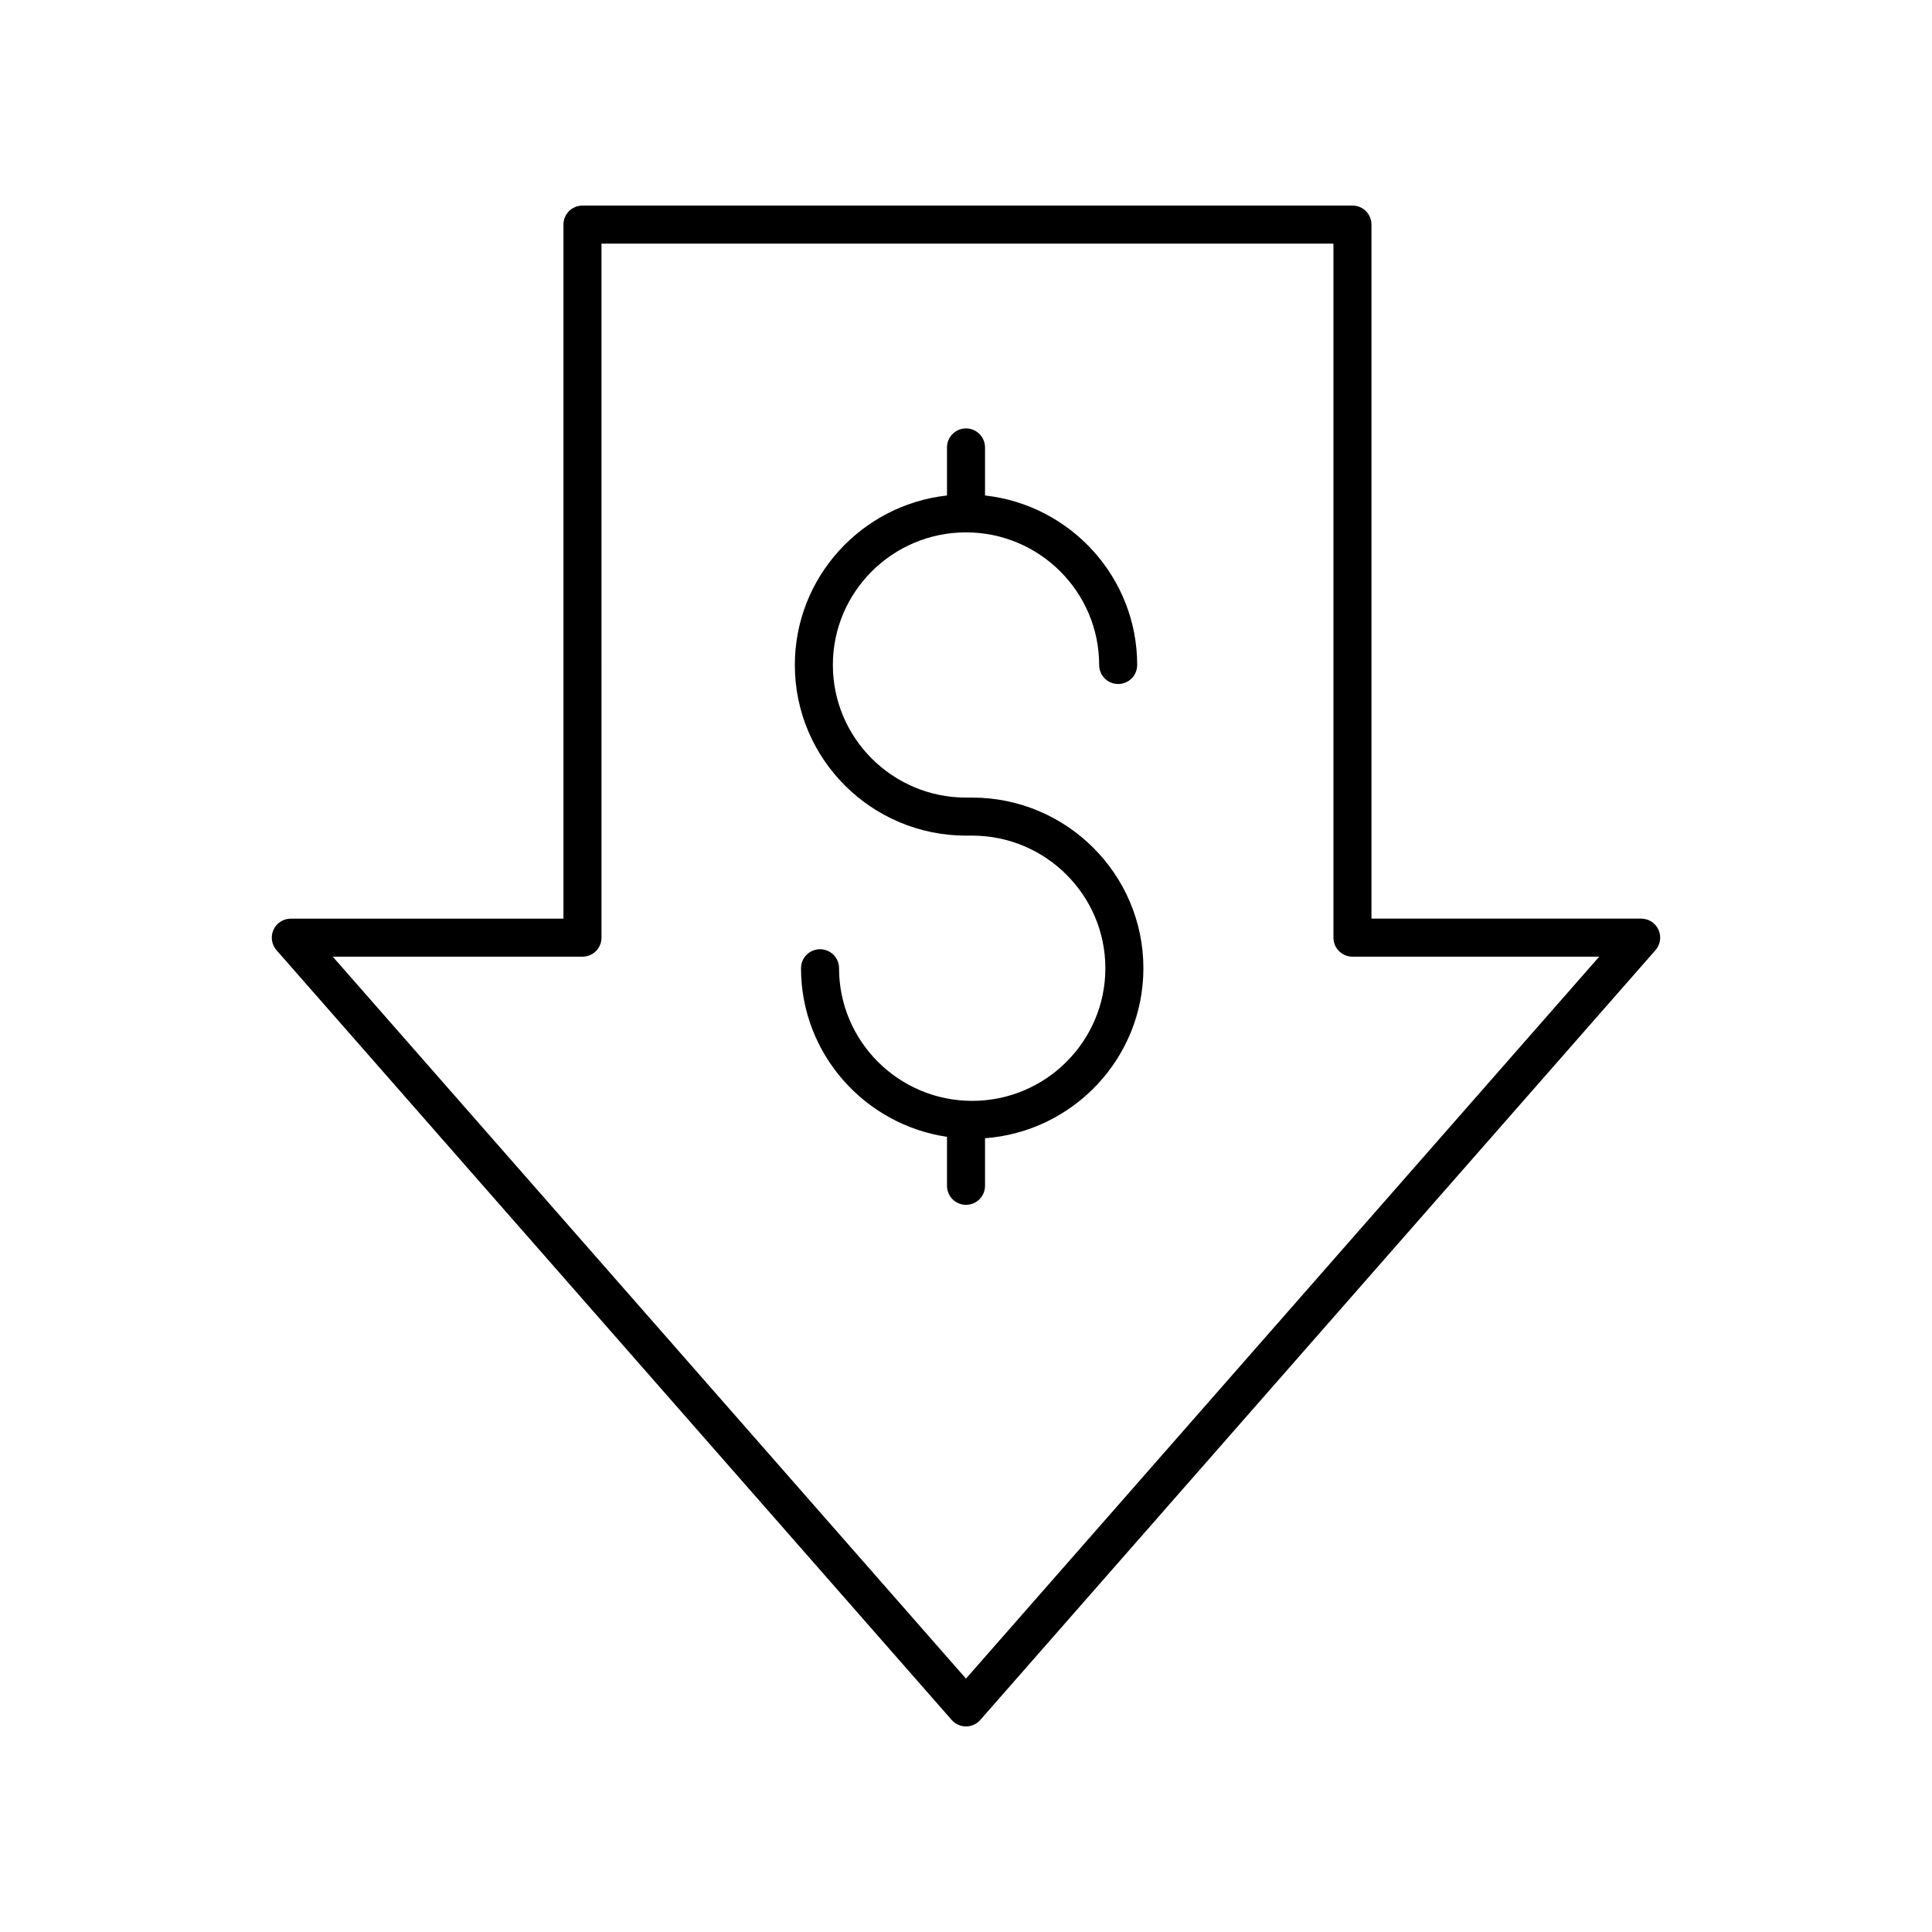 <?xml version="1.0" encoding="UTF-8"?>
<!-- Uploaded to: ICON Repo, www.iconrepo.com, Generator: ICON Repo Mixer Tools -->
<svg fill="#000000" width="800px" height="800px" version="1.1" viewBox="144 144 512 512" xmlns="http://www.w3.org/2000/svg">
 <g>
  <path d="m401.64 355.37h-1.637c-19.457 0-35.285-15.766-35.285-35.145-0.004-19.379 15.824-35.141 35.285-35.141 19.457 0 35.285 15.766 35.285 35.145 0 2.785 2.254 5.039 5.039 5.039 2.785 0 5.039-2.254 5.039-5.039 0-23.234-17.676-42.414-40.324-44.922v-12.734c0-2.785-2.254-5.039-5.039-5.039s-5.039 2.254-5.039 5.039v12.734c-22.648 2.508-40.324 21.688-40.324 44.922 0 24.934 20.348 45.219 45.363 45.219h1.637c19.457 0 35.293 15.766 35.293 35.145s-15.836 35.148-35.293 35.148-35.285-15.77-35.285-35.148c0-2.785-2.254-5.039-5.039-5.039s-5.039 2.254-5.039 5.039c0 22.668 16.836 41.441 38.688 44.68v12.98c0 2.785 2.254 5.039 5.039 5.039s5.039-2.254 5.039-5.039v-12.609c23.426-1.746 41.969-21.262 41.969-45.055-0.004-24.934-20.359-45.219-45.371-45.219z"/>
  <path d="m502.41 198.48h-204.05c-2.785 0-5.039 2.254-5.039 5.039v183.93h-72.254c-1.977 0-3.773 1.156-4.59 2.957-0.816 1.805-0.5 3.918 0.801 5.402l178.93 204c0.961 1.09 2.34 1.715 3.793 1.715s2.828-0.625 3.789-1.719l178.93-204c1.305-1.484 1.617-3.598 0.801-5.402-0.816-1.801-2.613-2.957-4.59-2.957h-71.477v-183.93c0-2.785-2.254-5.035-5.039-5.035zm65.395 199.05-167.81 191.32-167.81-191.32h66.176c2.785 0 5.039-2.254 5.039-5.039l-0.004-183.93h193.98v183.93c0 2.785 2.254 5.039 5.039 5.039z"/>
 </g>
</svg>